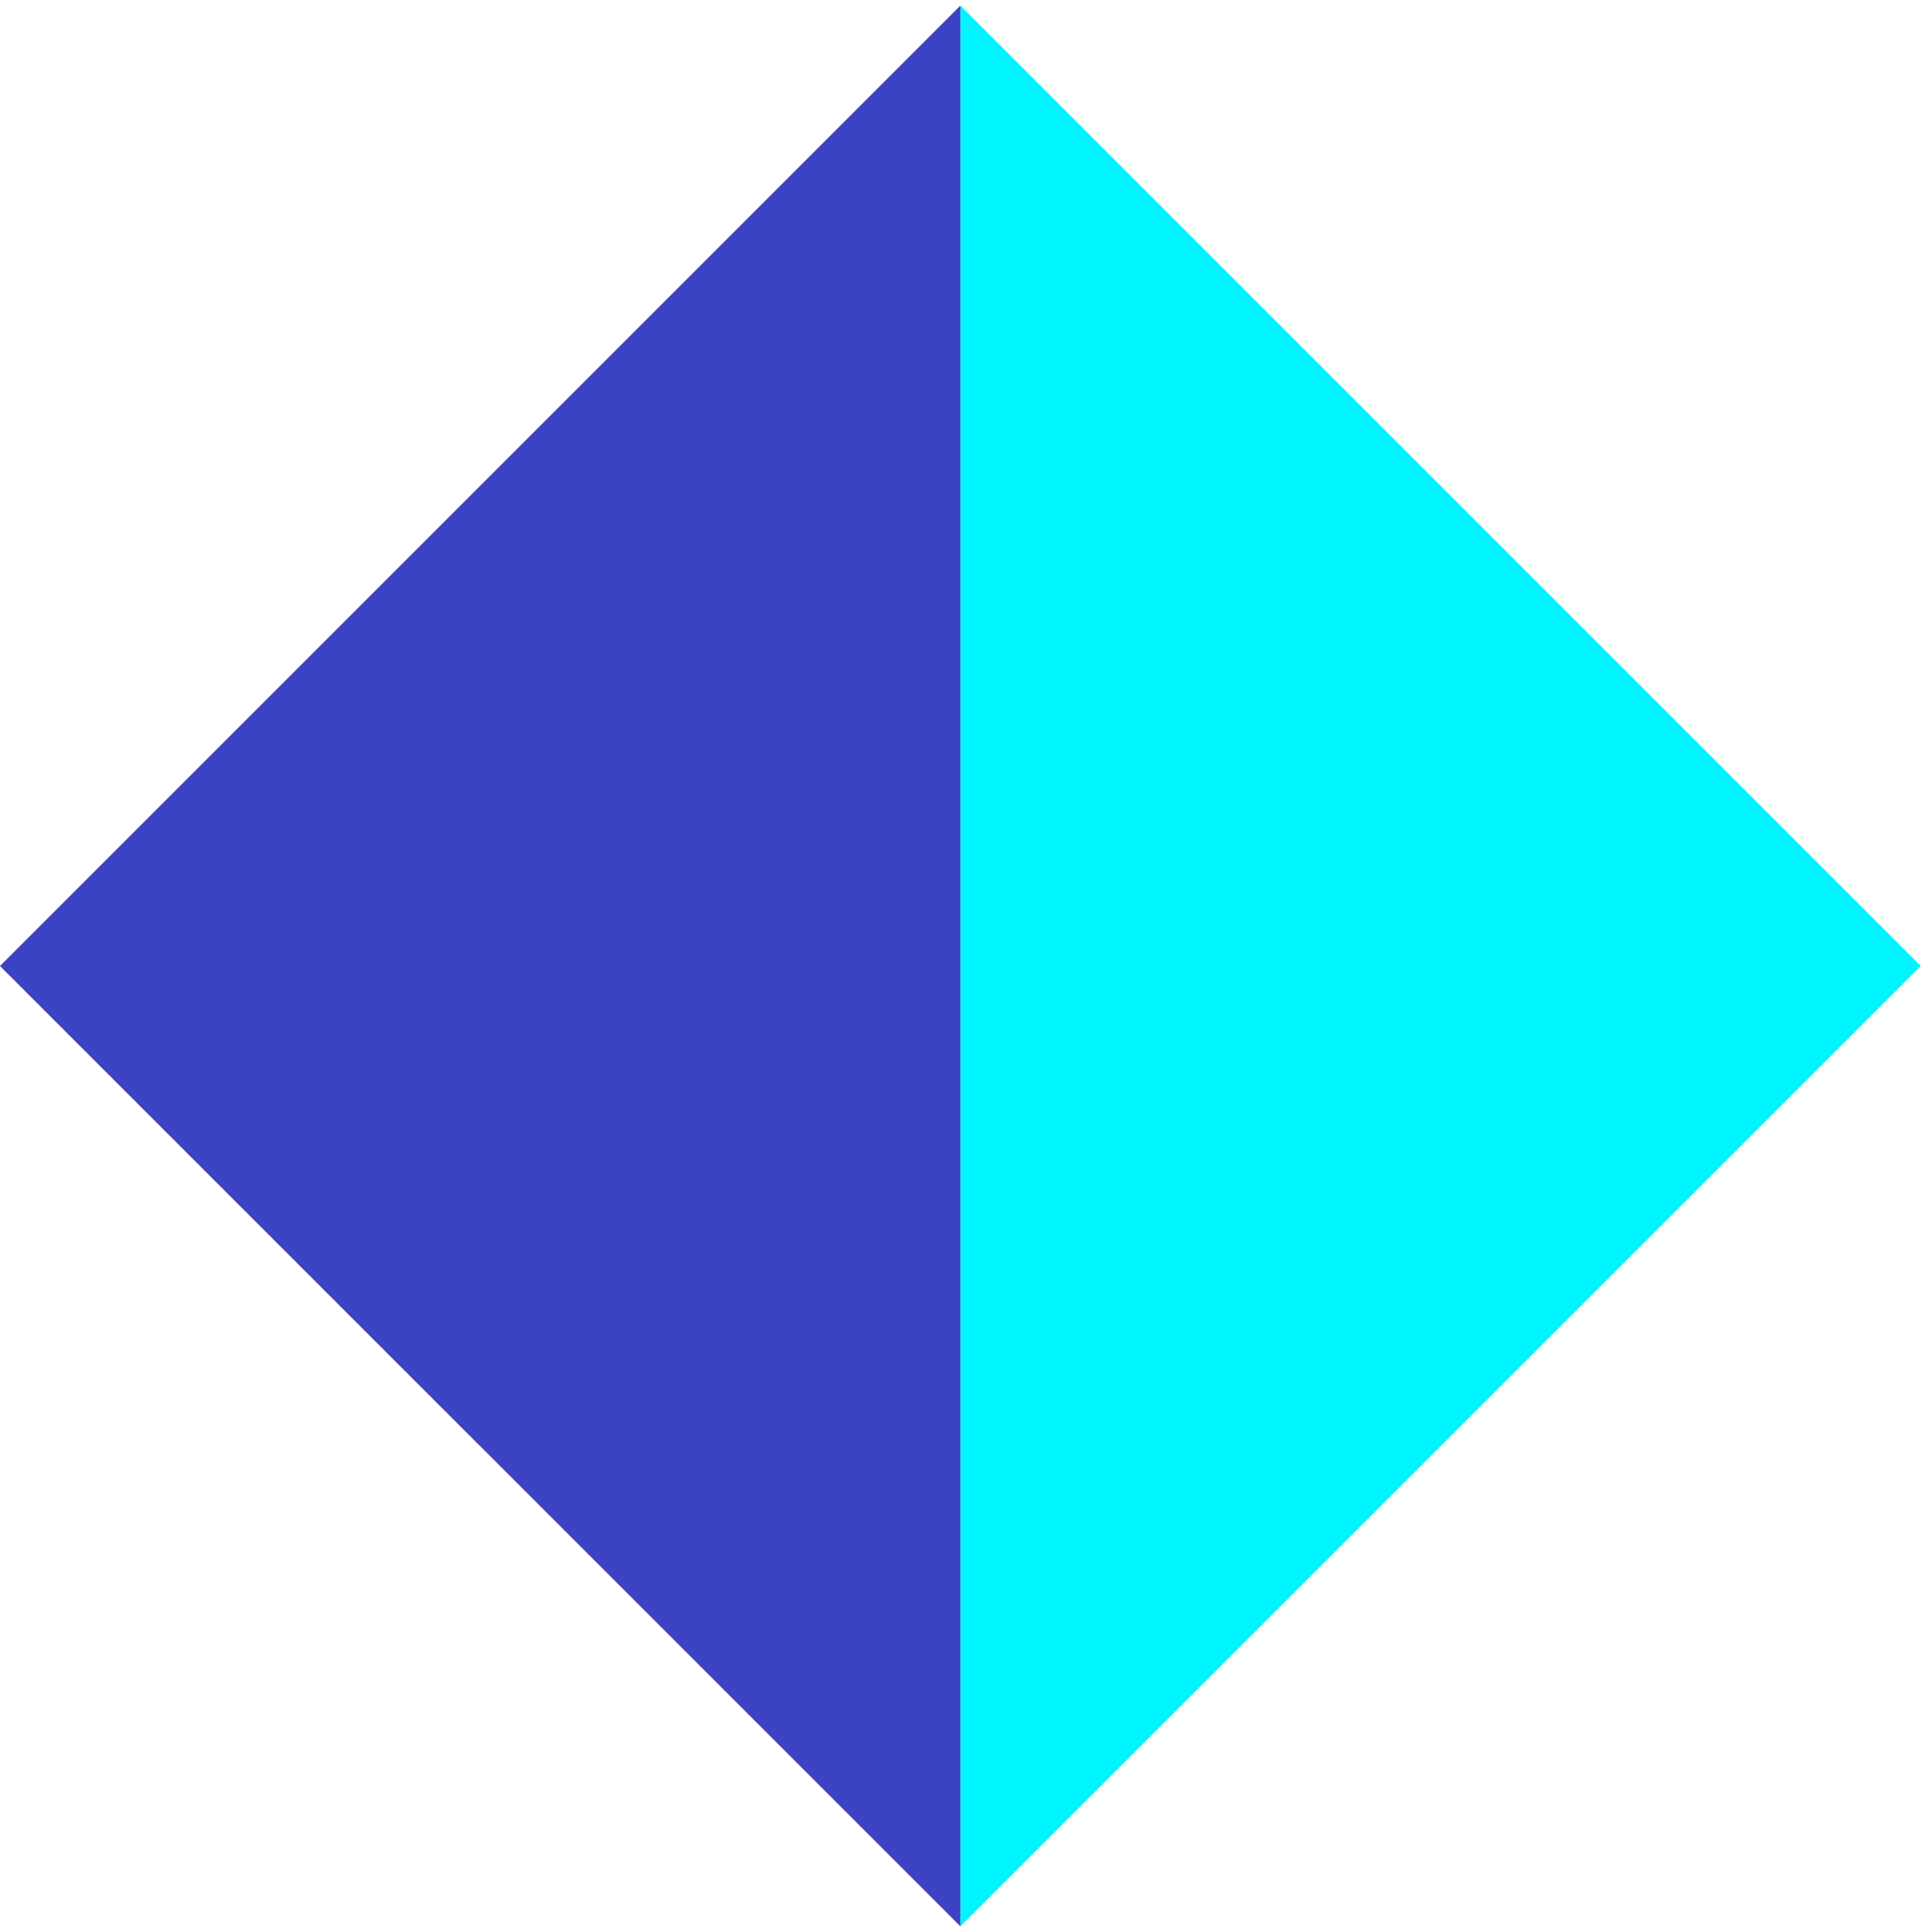 <svg width="16" height="16" viewBox="0 0 16 16" fill="none" xmlns="http://www.w3.org/2000/svg">
<path fill-rule="evenodd" clip-rule="evenodd" d="M7.954 15.947V0.053L7.95 0.05L-1.28746e-05 8L7.95 15.95L7.954 15.947Z" fill="#3B42C4"/>
<path fill-rule="evenodd" clip-rule="evenodd" d="M7.954 15.947V0.053L7.957 0.05L15.907 8L7.957 15.95L7.954 15.947Z" fill="#00F6FF"/>
</svg>
